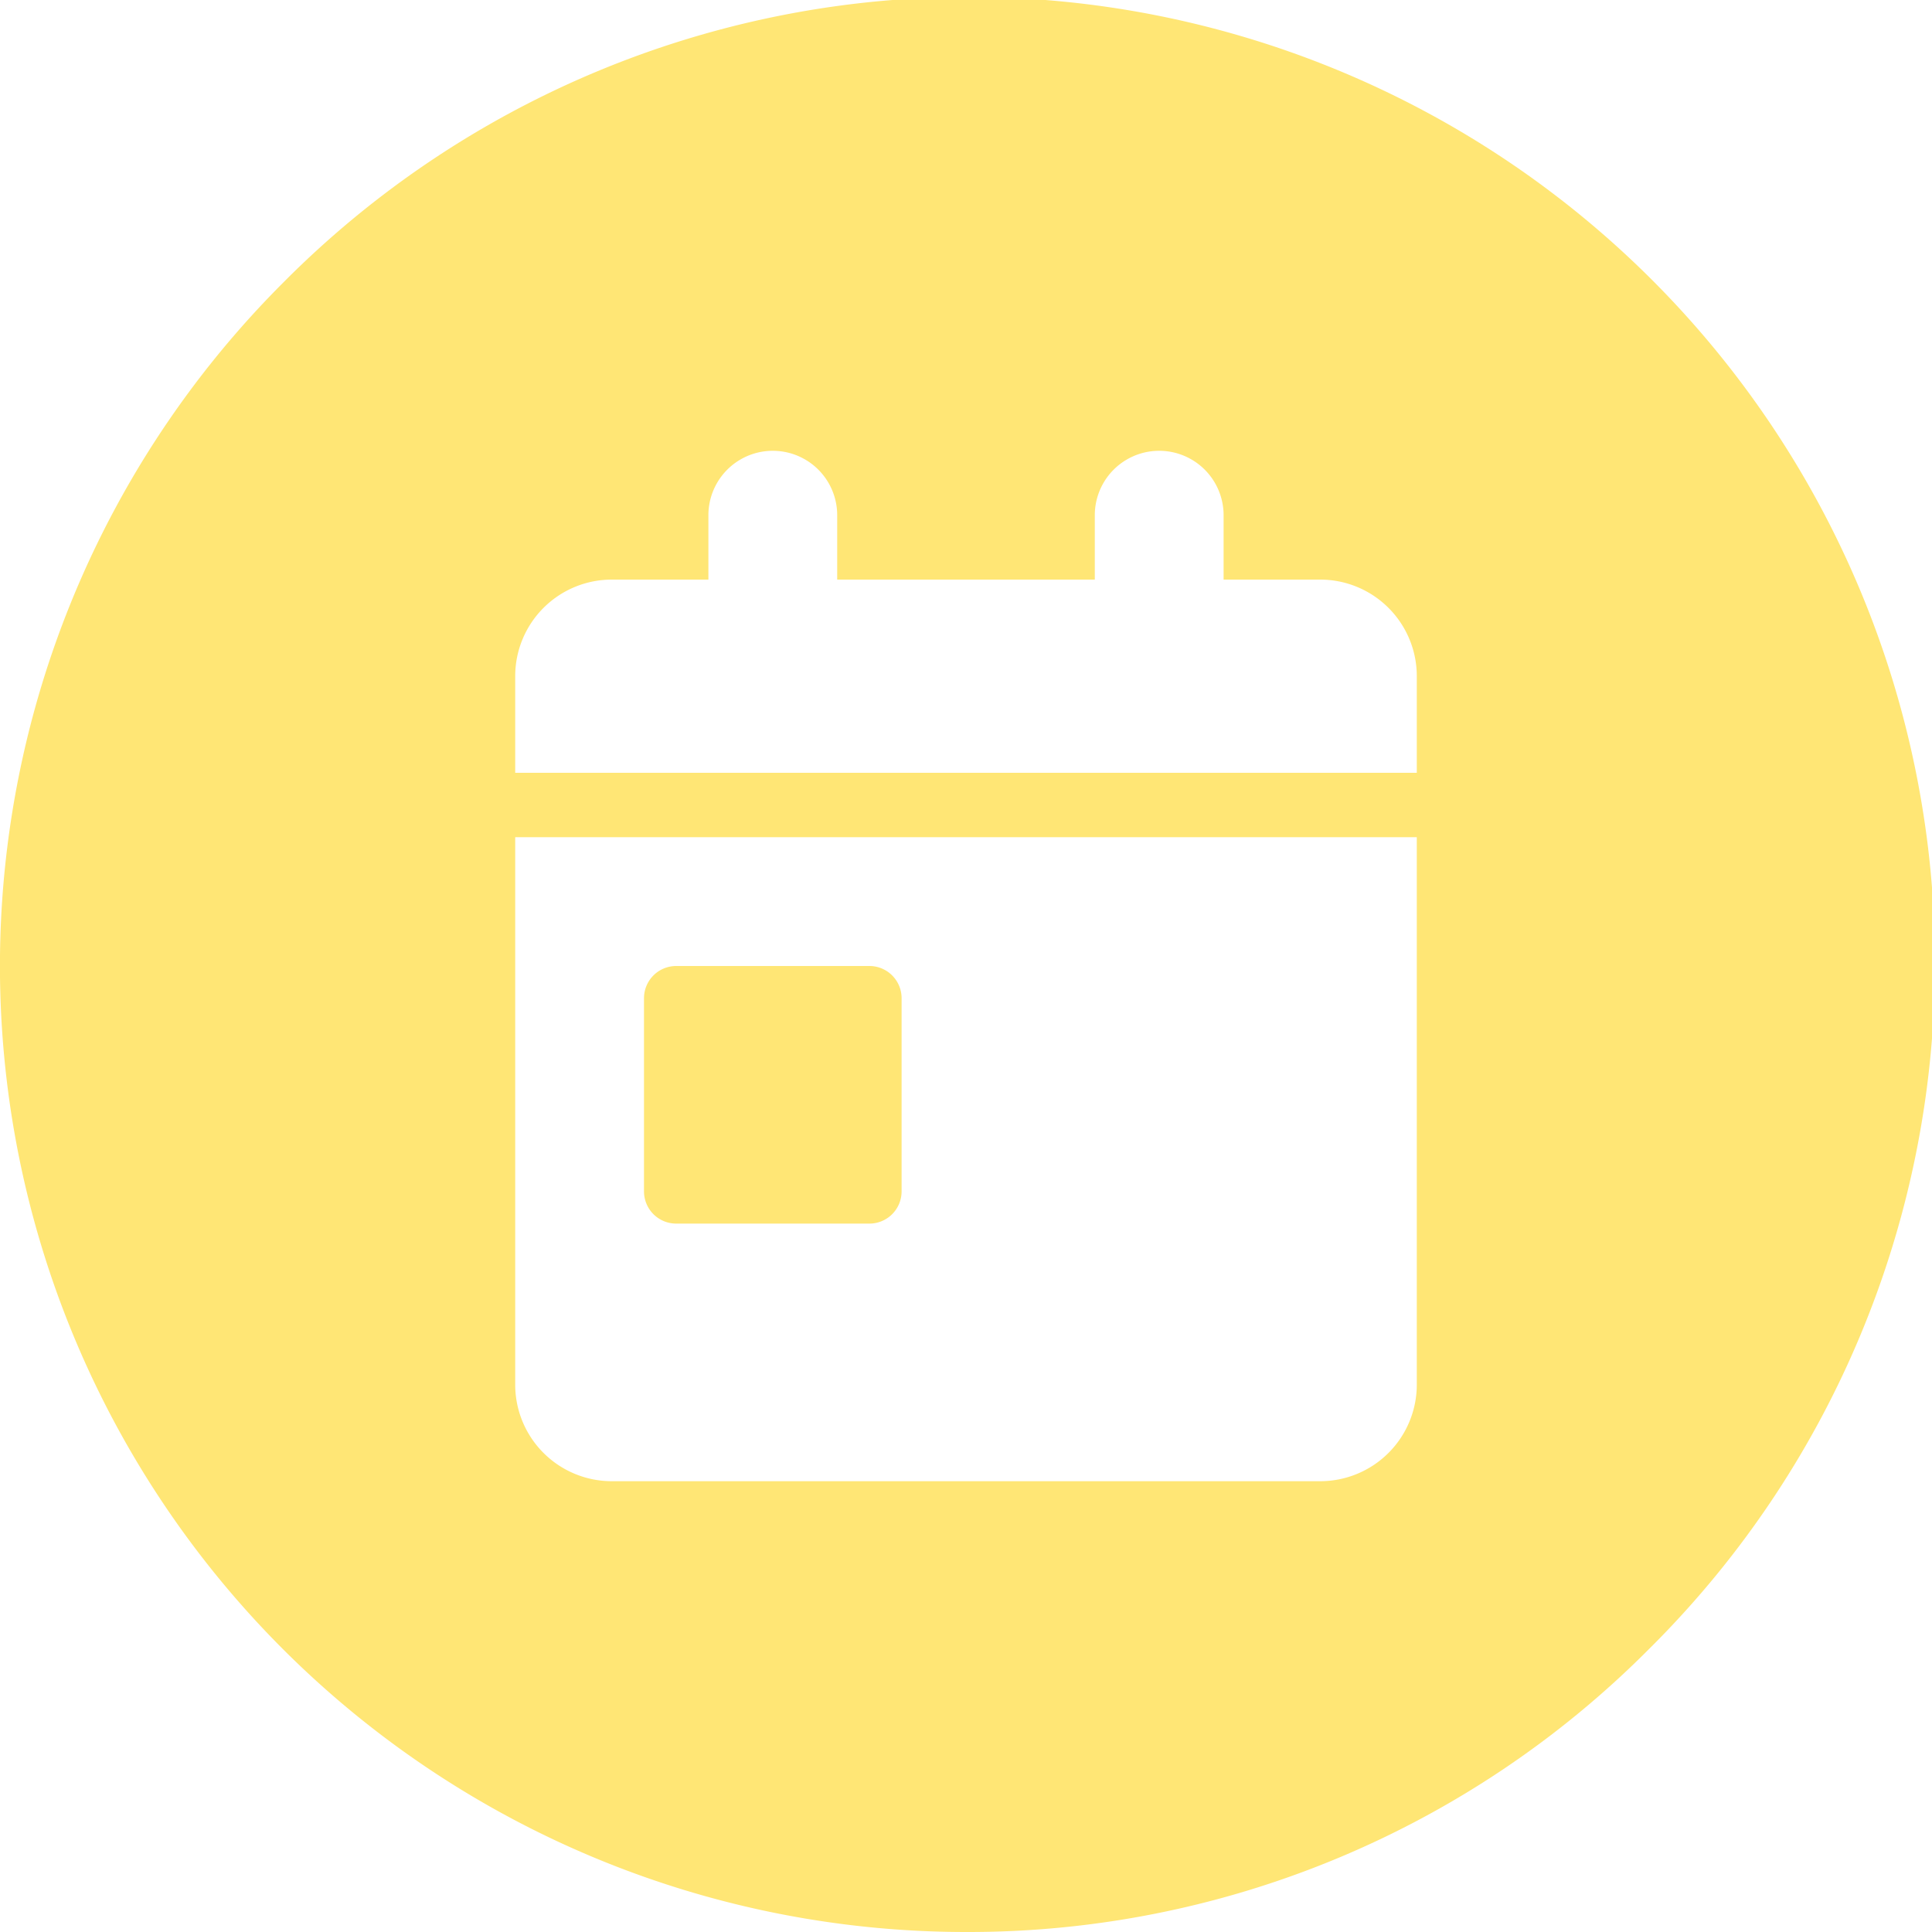 <svg xmlns="http://www.w3.org/2000/svg" width="30" height="30" viewBox="0 0 30 30">
  <path id="Calendar-Icon" d="M15,30A15,15,0,0,1,4.393,4.393,15,15,0,1,1,25.606,25.606,14.9,14.9,0,0,1,15,30ZM8,13v8.5A1.5,1.5,0,0,0,9.5,23h11A1.5,1.5,0,0,0,22,21.5V13ZM9.5,9A1.5,1.5,0,0,0,8,10.5V12H22V10.5A1.5,1.5,0,0,0,20.5,9H19V8a1,1,0,1,0-2,0V9H13V8a1,1,0,1,0-2,0V9Zm4,10h-3a.5.5,0,0,1-.5-.5v-3a.5.5,0,0,1,.5-.5h3a.5.5,0,0,1,.5.5v3A.5.5,0,0,1,13.5,19Z" transform="translate(0 0)" fill="#ffe675"/>
</svg>

